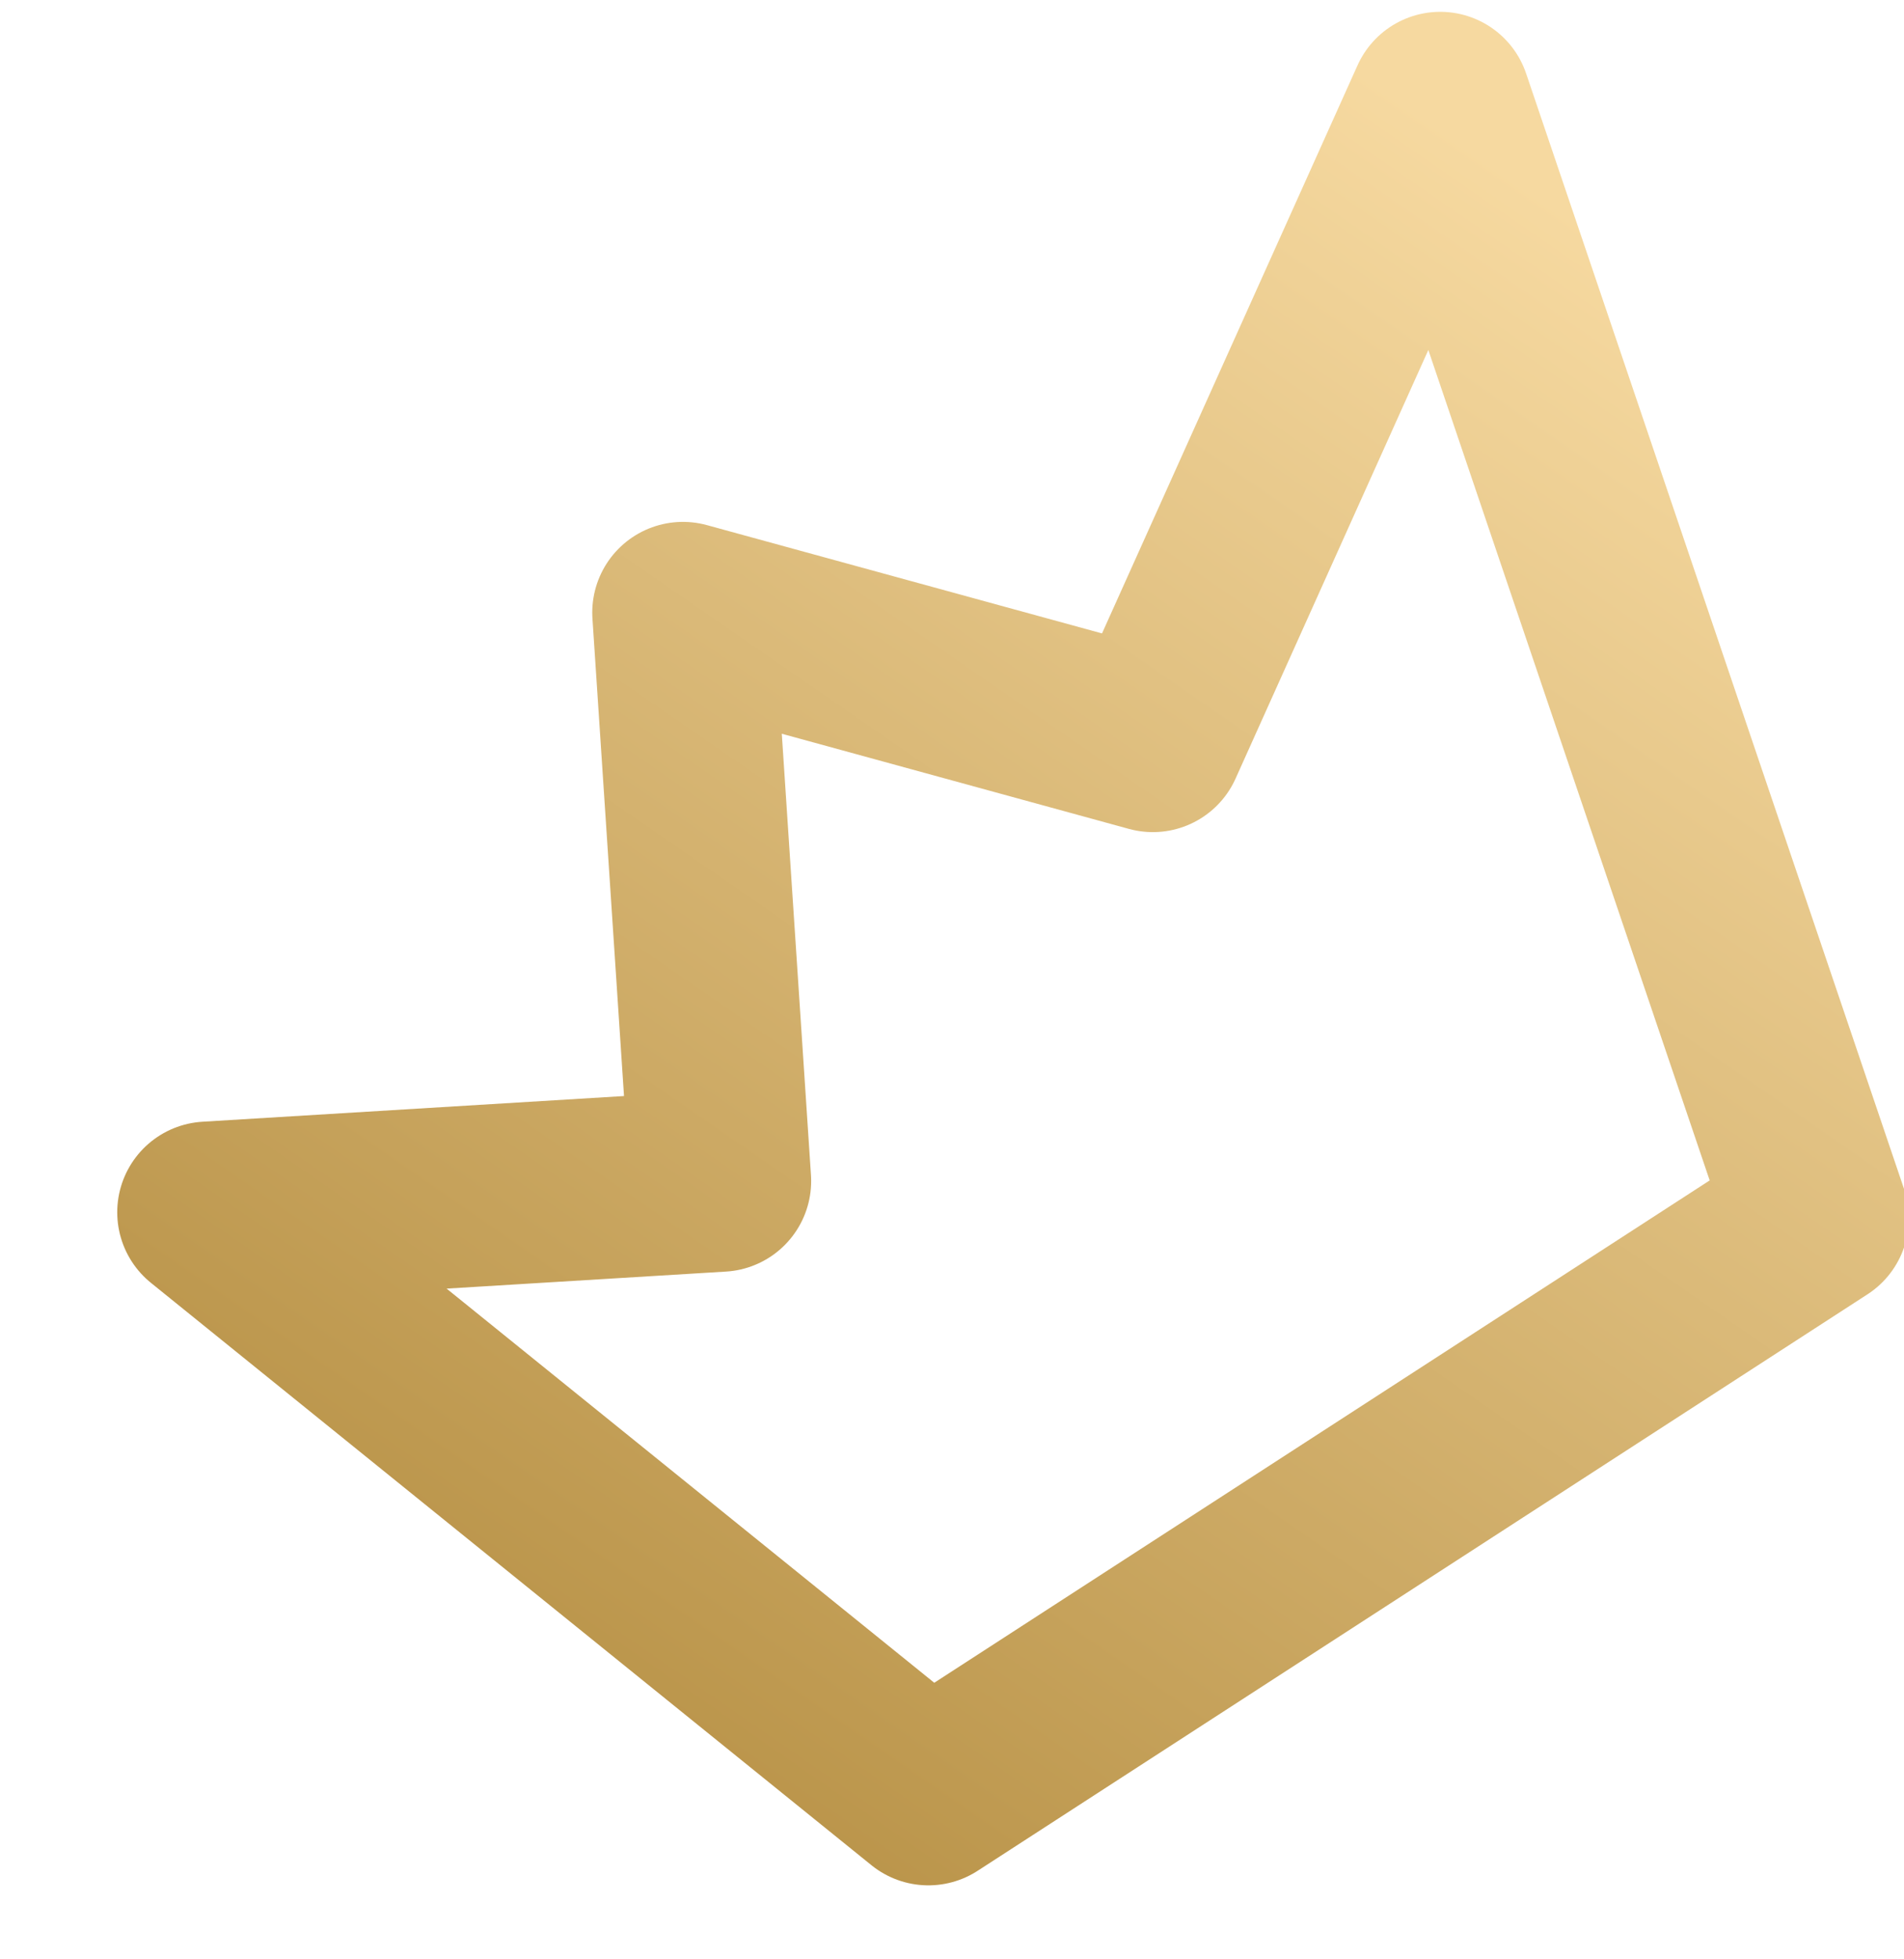 <?xml version="1.0" encoding="UTF-8"?> <svg xmlns="http://www.w3.org/2000/svg" width="105" height="108" viewBox="0 0 105 108" fill="none"><g clip-path="url(#clip0_759_2555)"><path d="M51.198 98.922L100.269 67.147L79.424 5.652L63.577 40.867L37.661 33.767L39.733 65.1L11.465 66.822L51.198 98.922Z" stroke="url(#paint0_linear_759_2555)" stroke-width="10" stroke-linejoin="round"></path></g><defs><linearGradient id="paint0_linear_759_2555" x1="46.931" y1="108.403" x2="105" y2="24.367" gradientUnits="userSpaceOnUse"><stop stop-color="#B89247"></stop><stop offset="1" stop-color="#F6D9A0"></stop></linearGradient><clipPath id="clip0_759_2555"><rect width="105" height="108" fill="white"></rect></clipPath></defs></svg> 